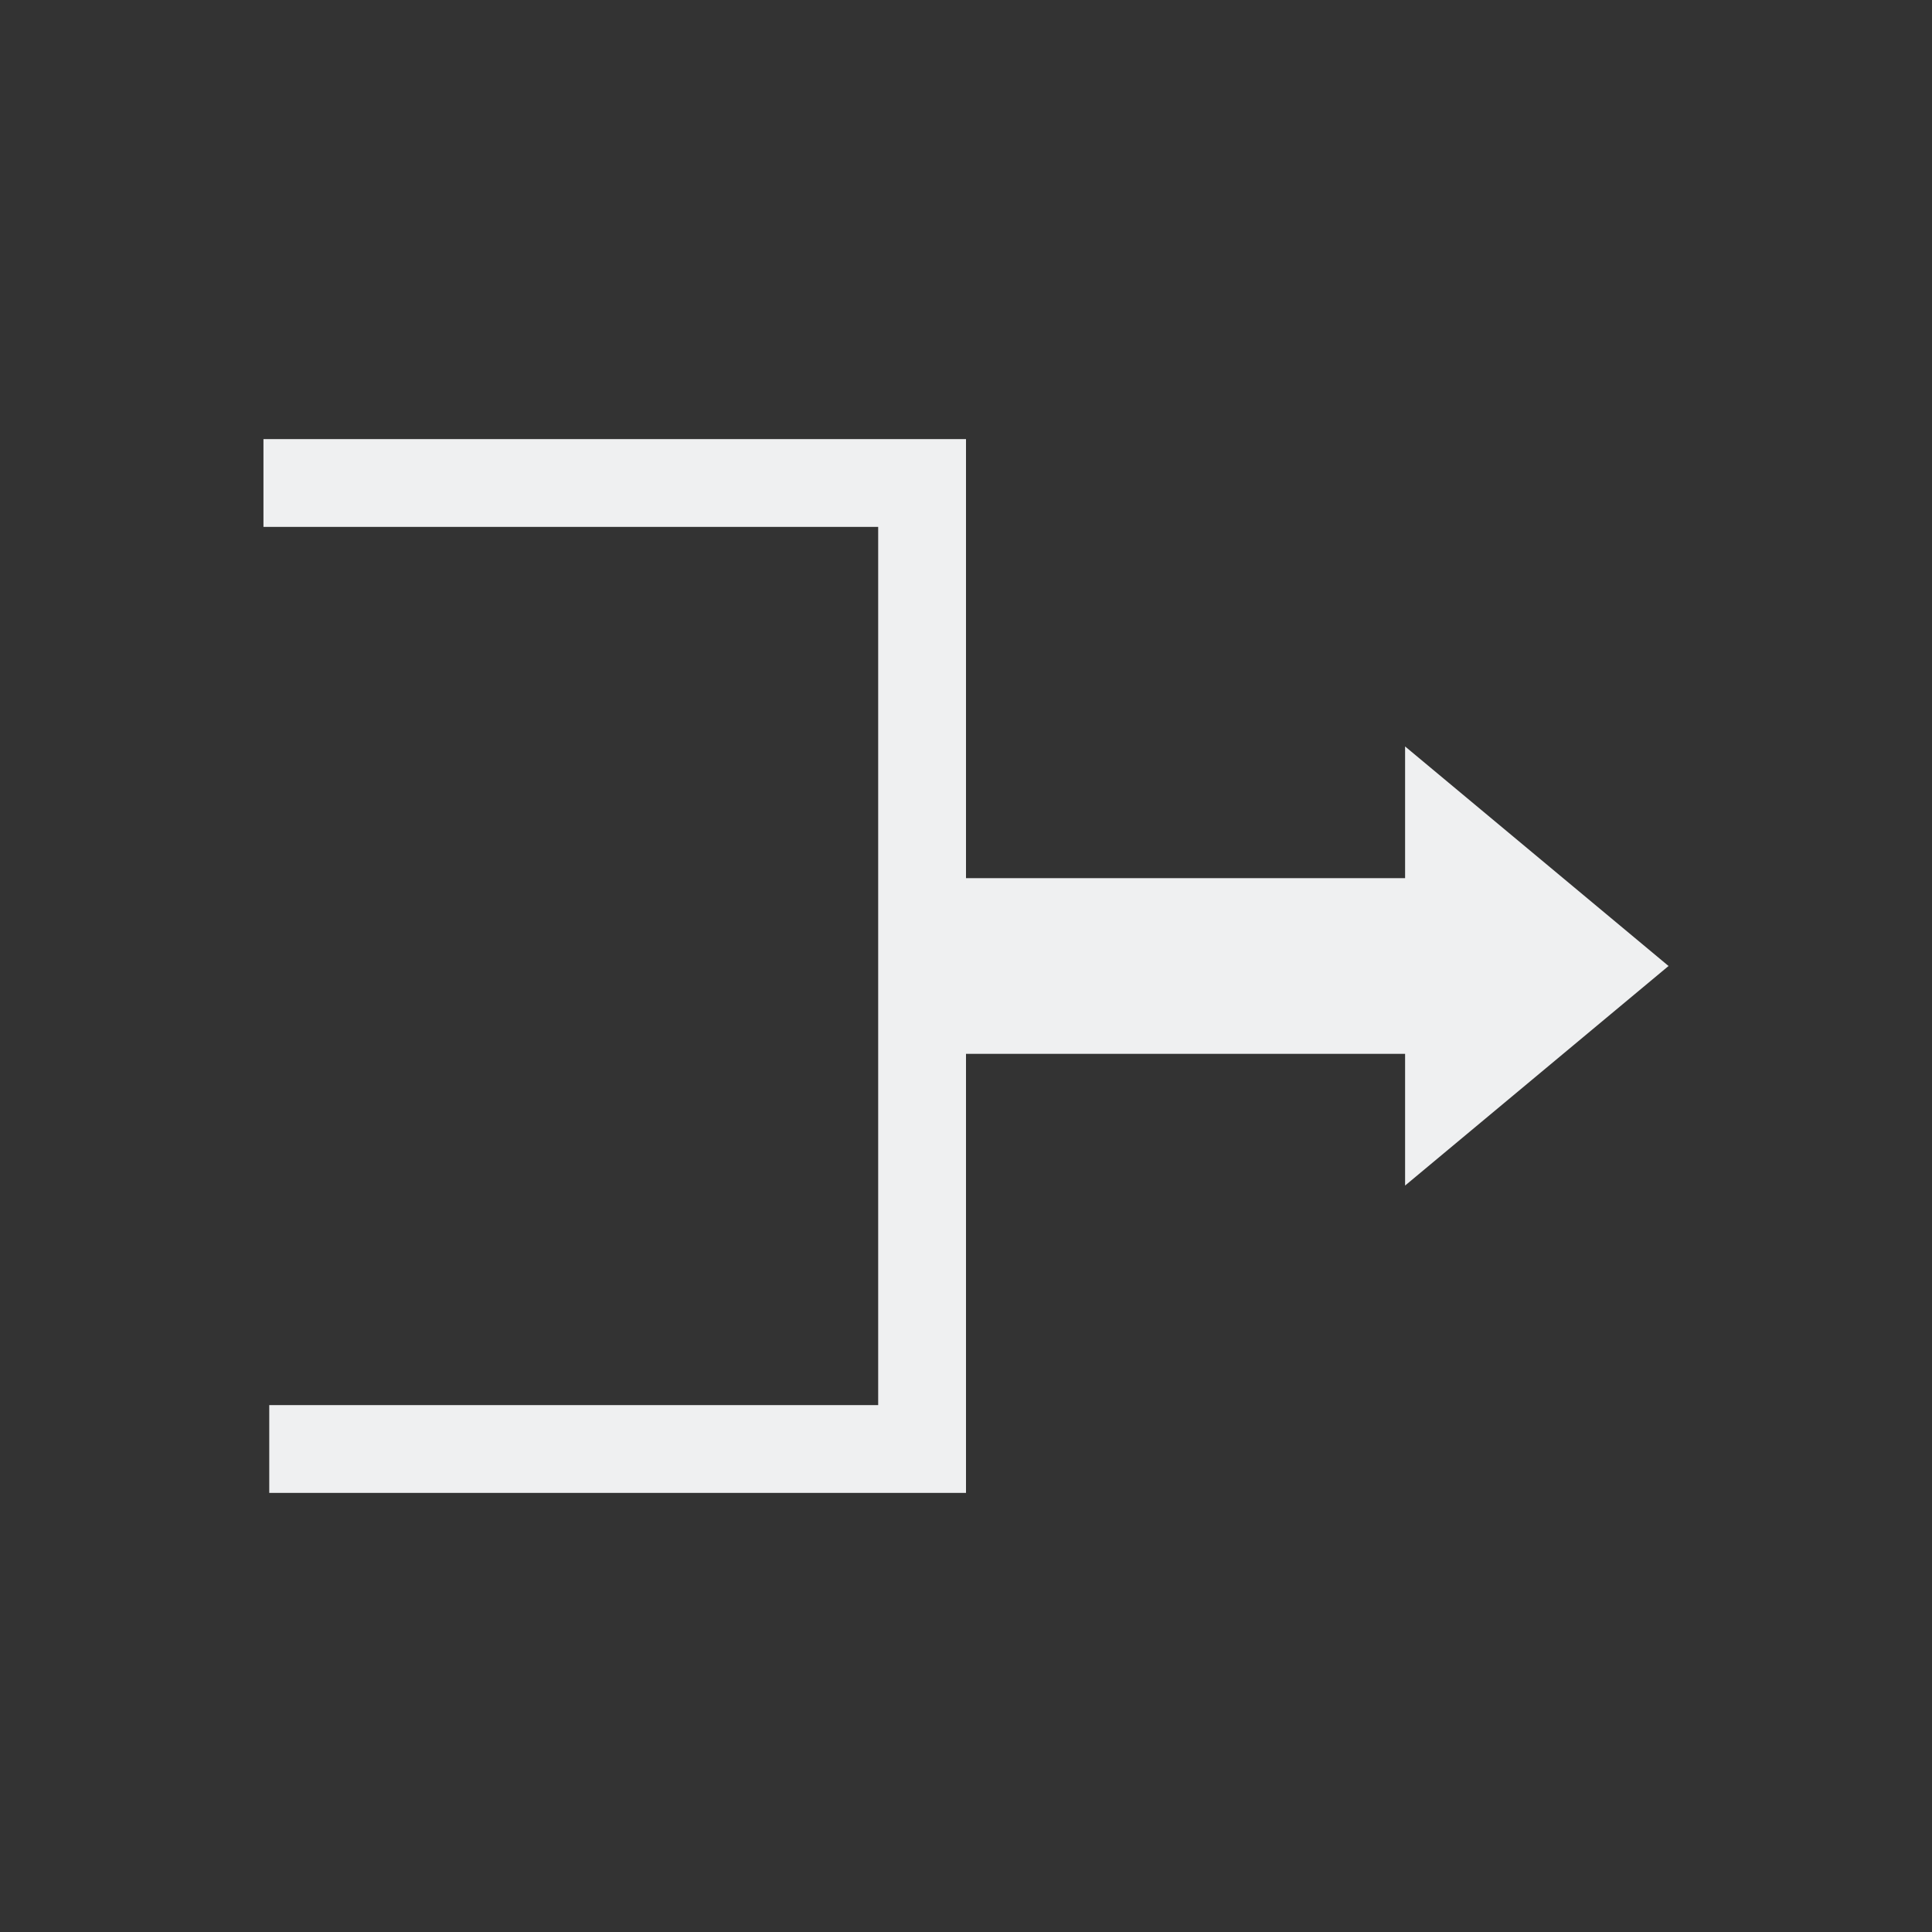 <svg xmlns="http://www.w3.org/2000/svg" viewBox="0 0 22 22">
  <rect x="0" y="0" width="22" height="22" fill="#333333" stroke="none"/>
  <defs id="defs3051">
    <style type="text/css" id="current-color-scheme">
      .ColorScheme-Text {
        color:#eff0f1;
      }
      </style>
  </defs>
 <path 
     style="fill:currentColor;fill-opacity:1;stroke:none" 
     d="M 3 5 L 3 6 L 10 6 L 10 10 L 10 12 L 10 16 L 3.066 16 L 3.066 17 L 10 17 L 11 17 L 11 12 L 16 12 L 16 13.5 L 19 11 L 16 8.5 L 16 10 L 11 10 L 11 5 L 10 5 L 3 5 z "
     class="ColorScheme-Text"
     />
</svg>
